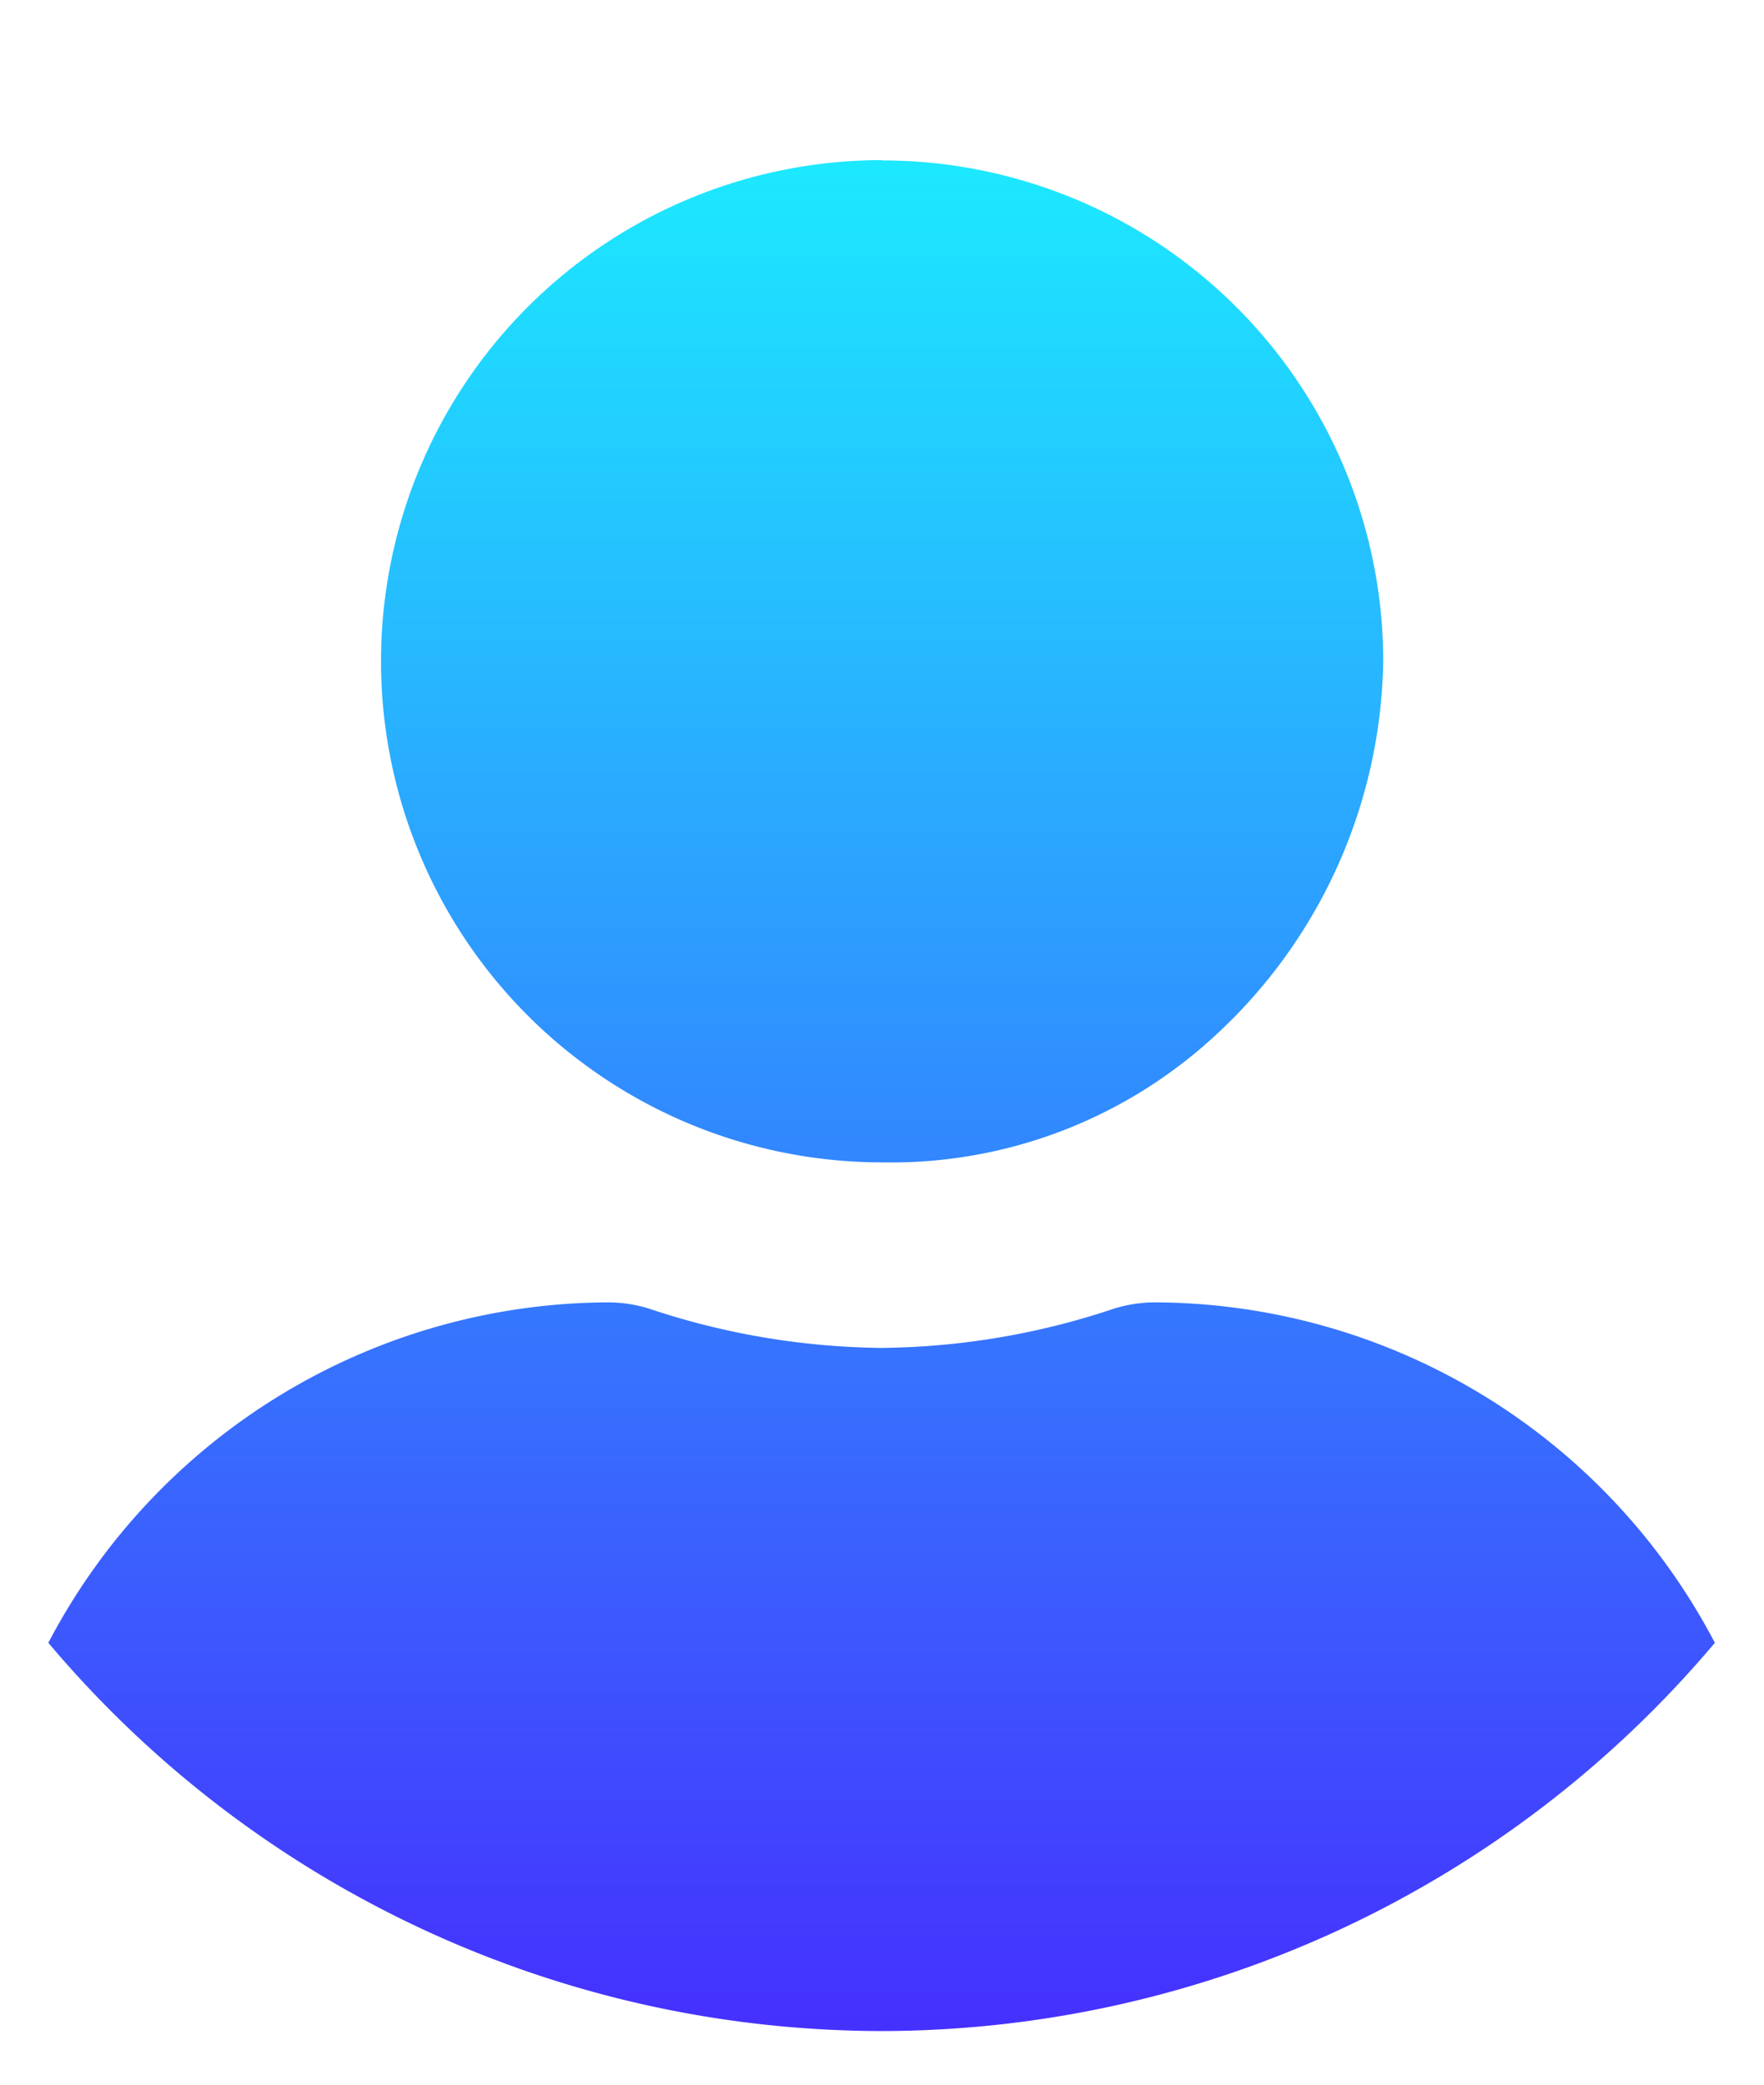 <svg xmlns="http://www.w3.org/2000/svg" xmlns:xlink="http://www.w3.org/1999/xlink" width="22" height="26" viewBox="0 0 22 26">
  <defs>
    <clipPath id="clip-path">
      <rect id="Rectangle_17759" data-name="Rectangle 17759" width="22" height="26" transform="translate(1155 10)" fill="#fff" opacity="0.31"/>
    </clipPath>
    <linearGradient id="linear-gradient" x1="0.5" x2="0.5" y2="1" gradientUnits="objectBoundingBox">
      <stop offset="0" stop-color="#1ce8ff"/>
      <stop offset="1" stop-color="#4531fe"/>
    </linearGradient>
  </defs>
  <g id="Mask_Group_197" data-name="Mask Group 197" transform="translate(-1155 -10)" clip-path="url(#clip-path)">
    <path id="Icon_awesome-user-circle" data-name="Icon awesome-user-circle" d="M13.709,4.691a6.248,6.248,0,0,1,6.248,6.248,6.474,6.474,0,0,1-2.149,4.715,5.946,5.946,0,0,1-4.1,1.533,6.248,6.248,0,0,1,0-12.5Zm0,23.33a13.605,13.605,0,0,1-10.4-4.842A7.916,7.916,0,0,1,10.3,18.933a1.737,1.737,0,0,1,.5.078,9.4,9.4,0,0,0,2.9.49,9.365,9.365,0,0,0,2.9-.49,1.737,1.737,0,0,1,.5-.078,7.916,7.916,0,0,1,6.993,4.246A13.605,13.605,0,0,1,13.709,28.021Z" transform="translate(1152.294 7.31)" fill="url(#linear-gradient)"/>
  </g>
</svg>
